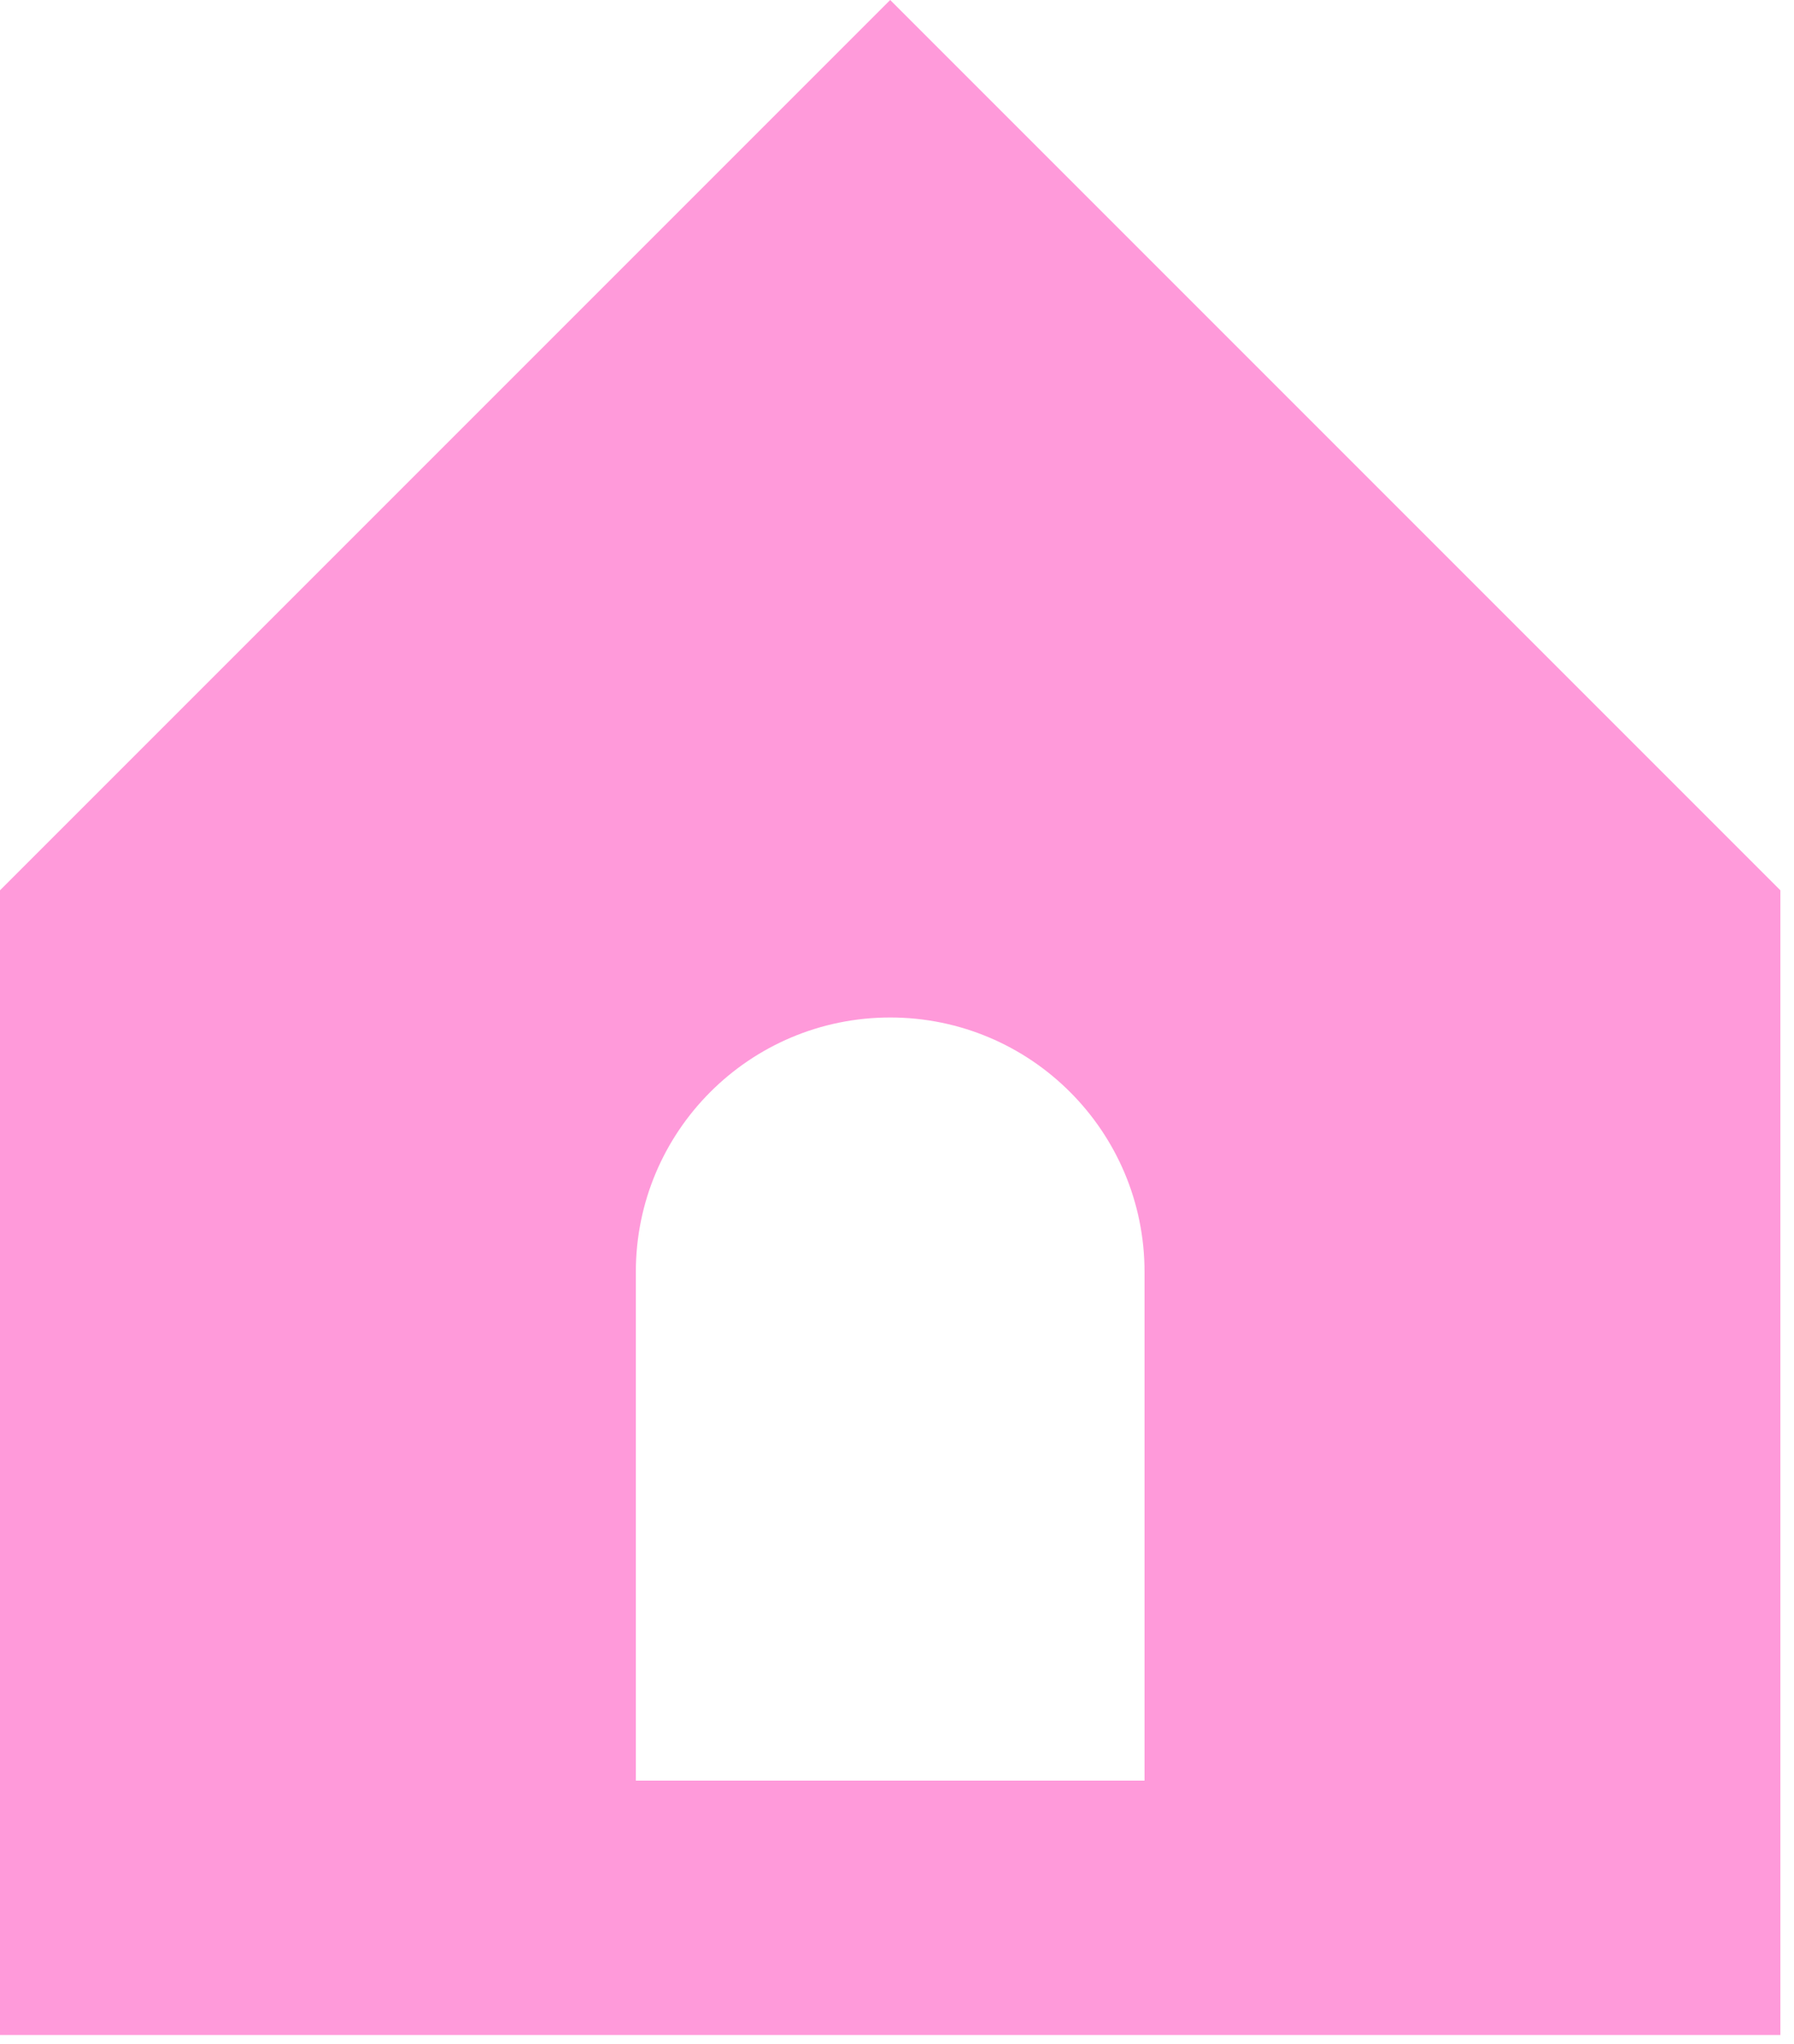 <?xml version="1.0" encoding="utf-8"?>
<svg xmlns="http://www.w3.org/2000/svg" fill="none" height="100%" overflow="visible" preserveAspectRatio="none" style="display: block;" viewBox="0 0 79 90" width="100%">
<g id="Shape" opacity="0.5">
<path clip-rule="evenodd" d="M78.4 39.2V89.6H0V39.2L39.2 0L78.4 39.2ZM39.2 44.8C33.014 44.8 28 49.814 28 56V78.4H50.4V56C50.4 49.814 45.386 44.8 39.2 44.8Z" fill="#FF36B5" fill-rule="evenodd" style="mix-blend-mode:multiply"/>
</g>
</svg>